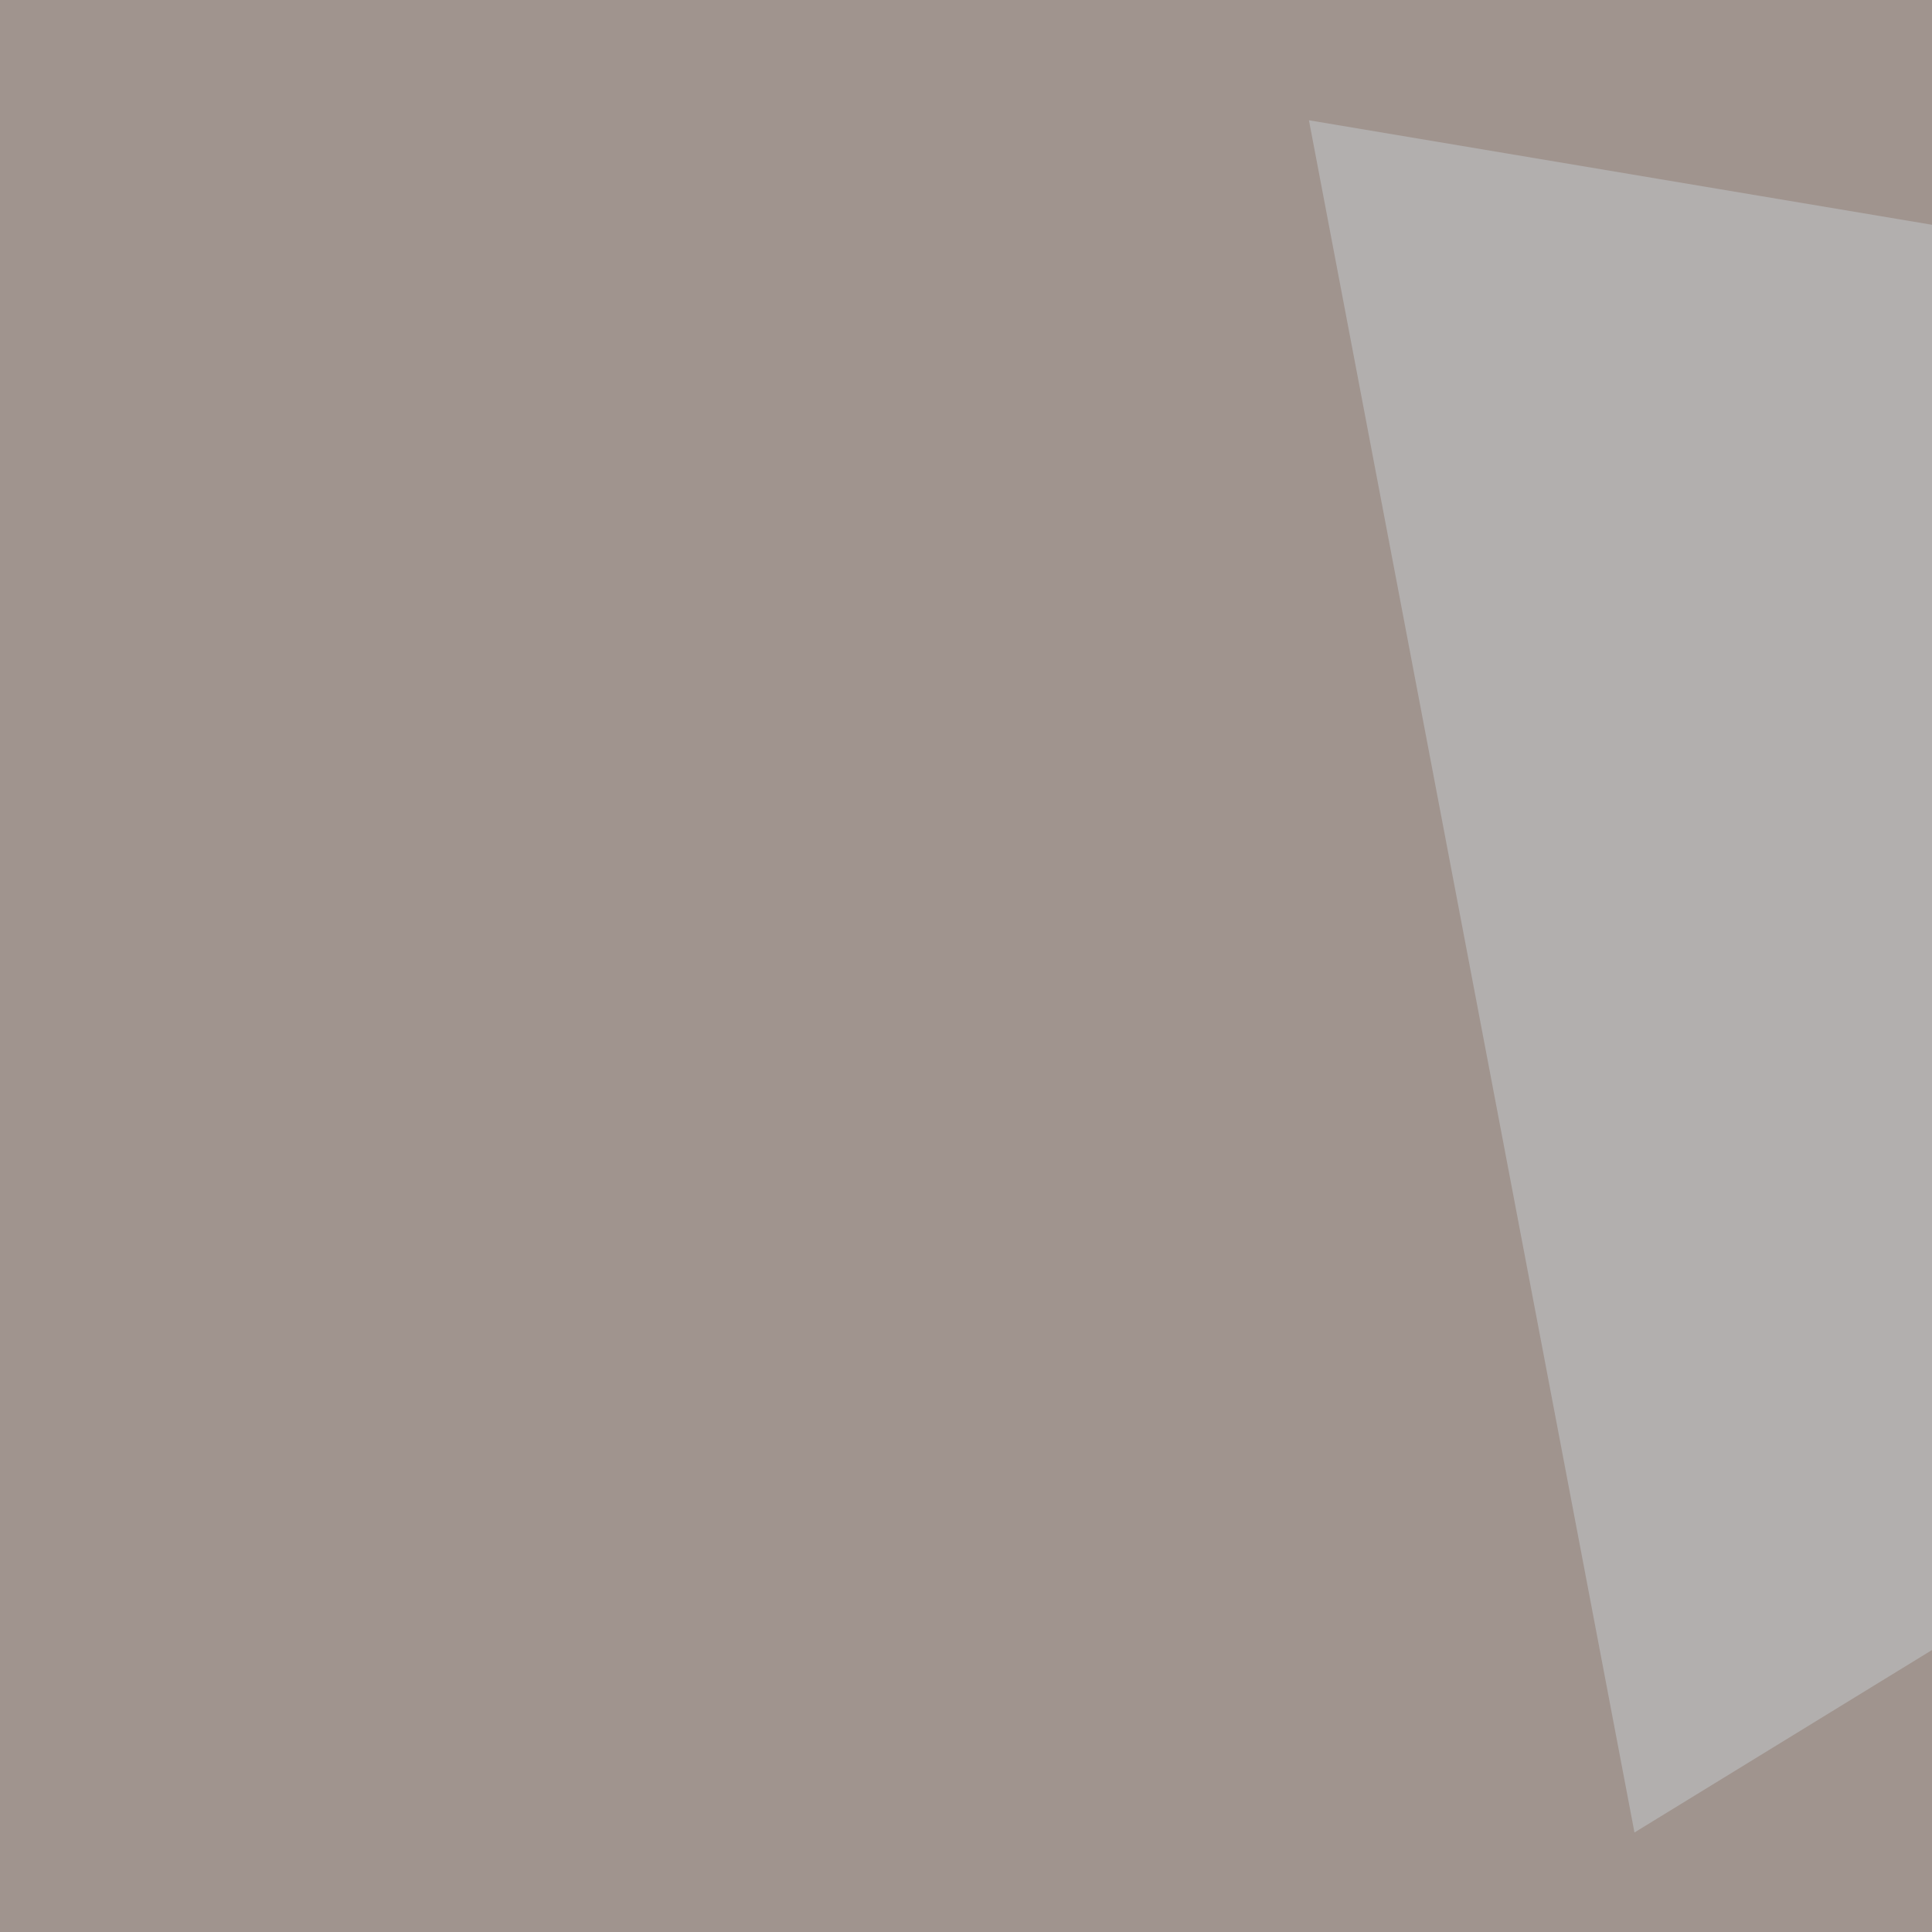 <svg xmlns="http://www.w3.org/2000/svg" width="400" height="400"><filter id="a"><feGaussianBlur stdDeviation="55"/></filter><rect width="100%" height="100%" fill="#a0948e"/><g filter="url(#a)"><g fill-opacity=".5"><path fill="#5b2c16" d="M45.4 534.7l-44 260.7 720.8-375z"/><path fill="#cddce5" d="M795.4 581.5l-128.9 214-372-211z"/><path fill="#c4cace" d="M338.4 379.4l439.4-269.5-506.8-85z"/><path fill="#1b0000" d="M795.4 165.5L769 323.7 640.1 180.2z"/></g></g></svg>